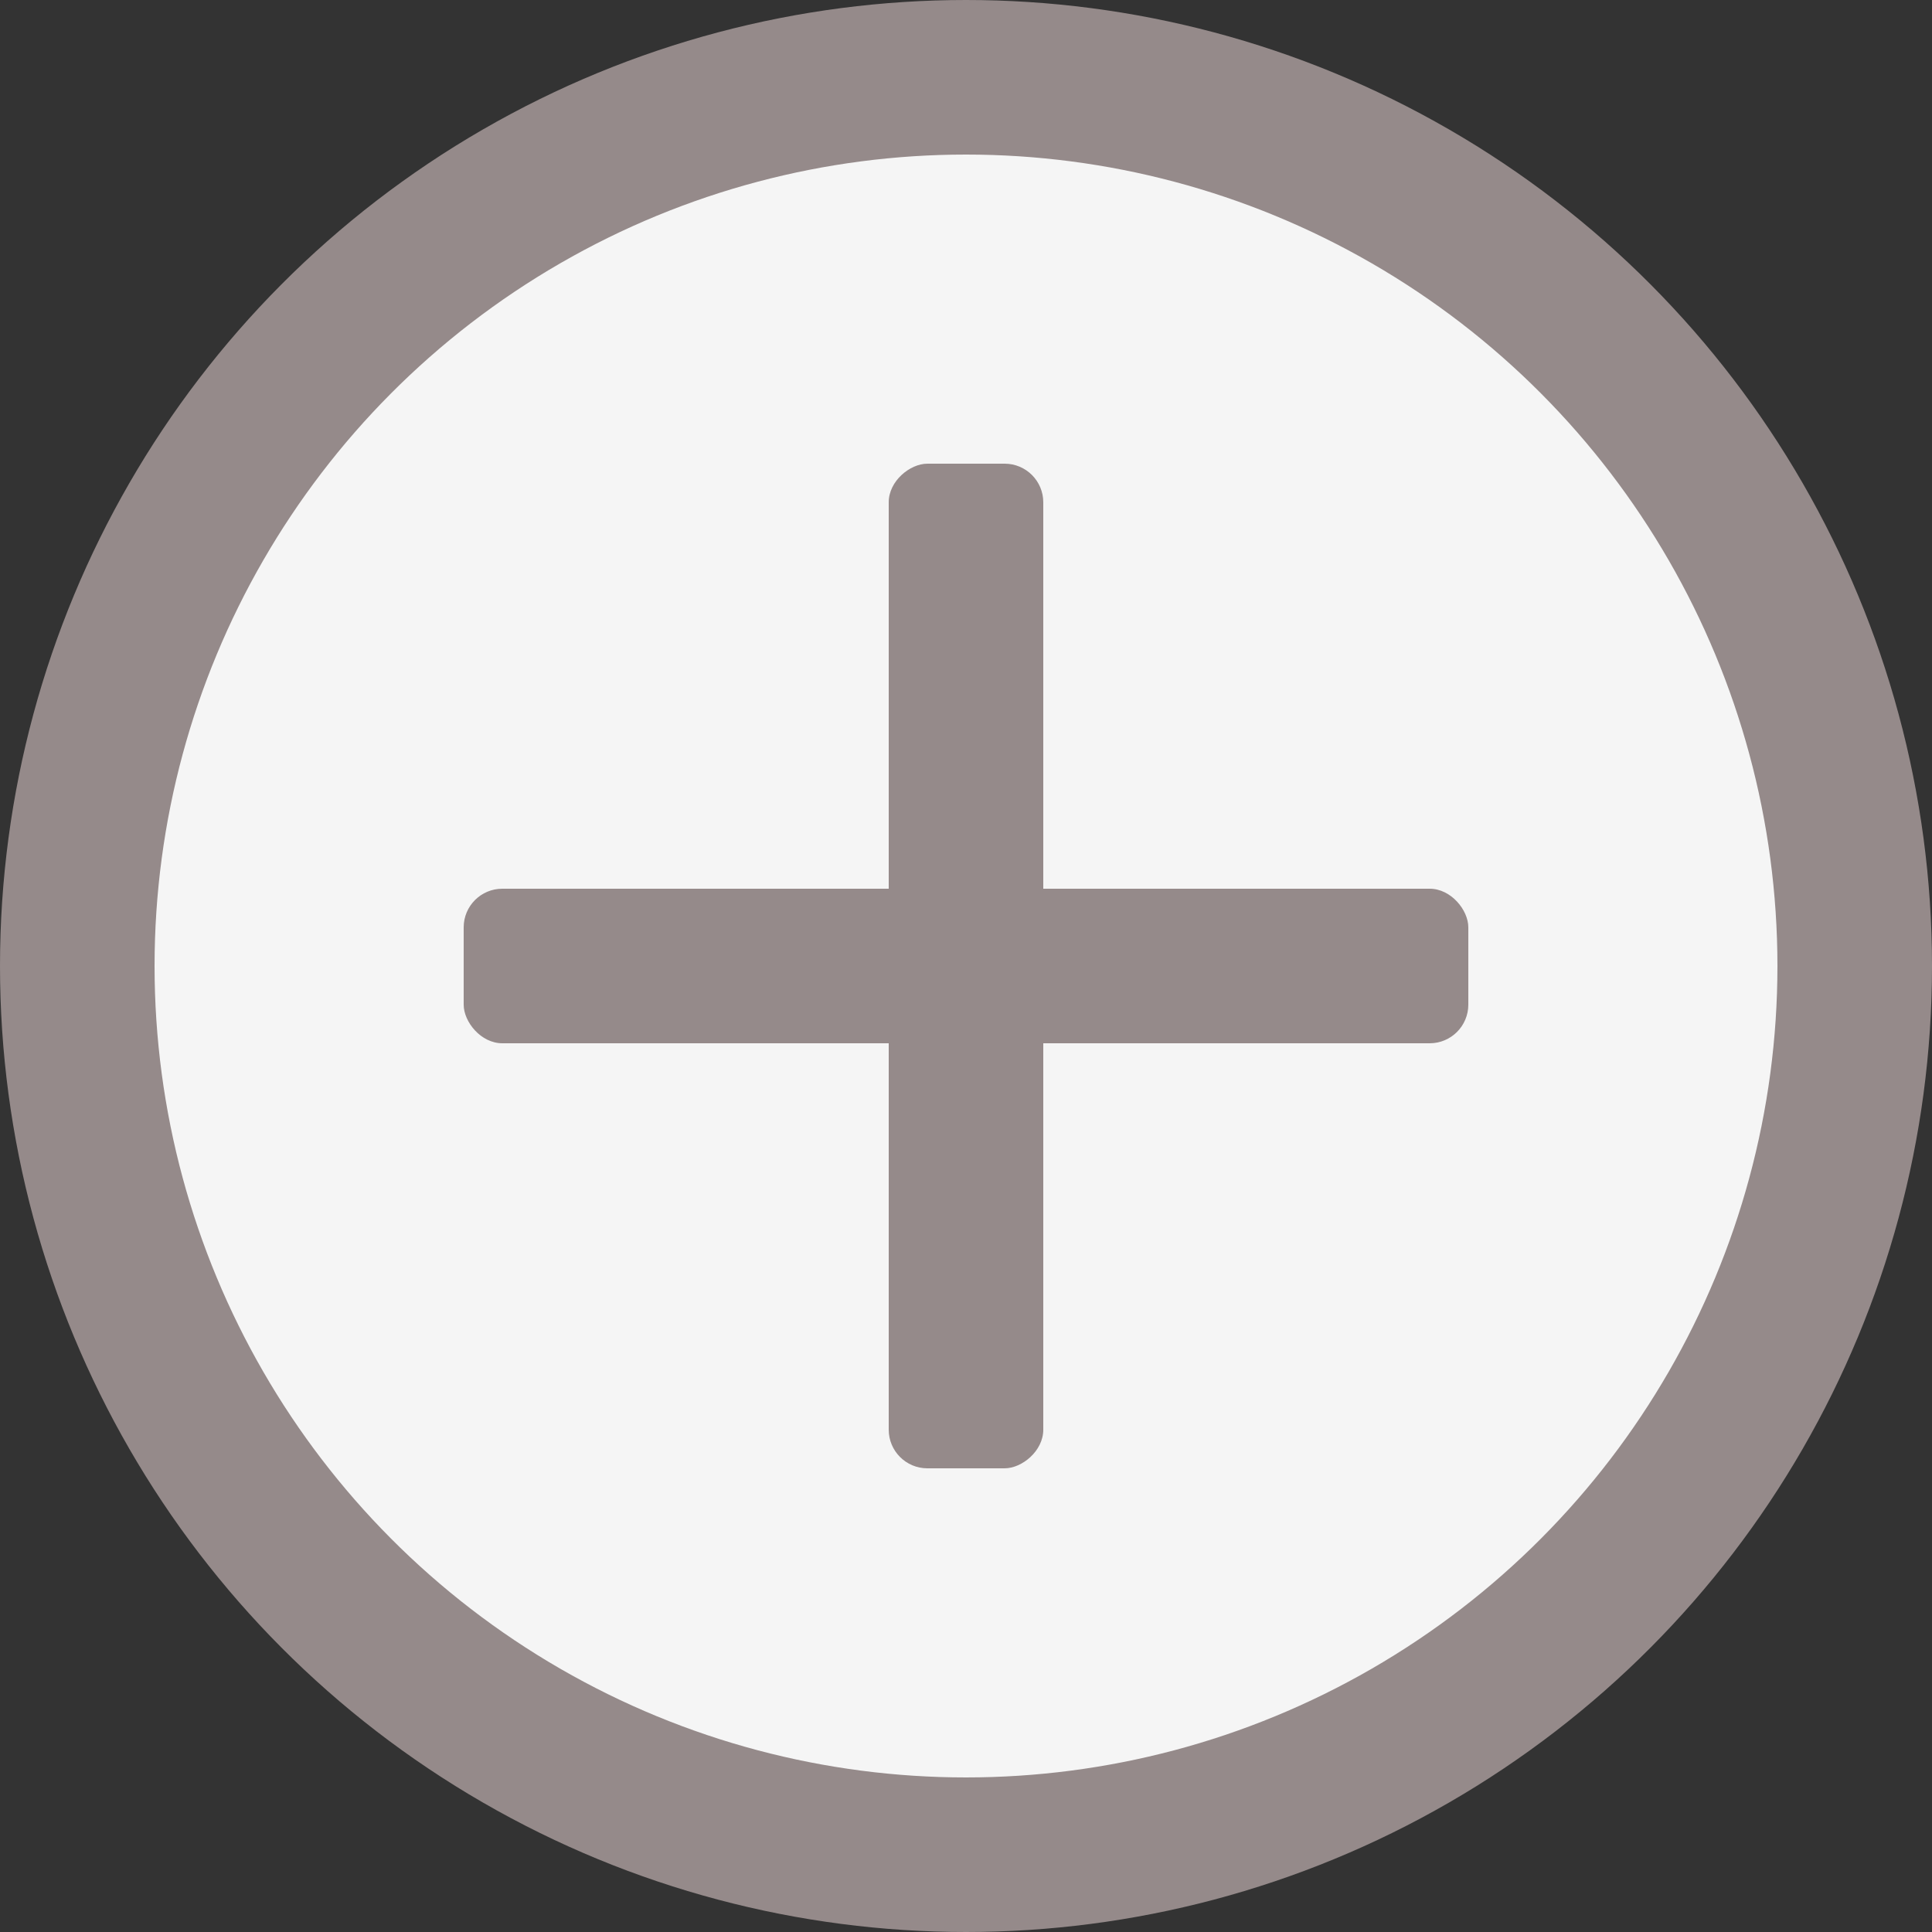 <svg width="50" height="50" viewBox="0 0 50 50" fill="none" xmlns="http://www.w3.org/2000/svg">
<rect x="0" y="0" width="50" height="50" fill="#333333" stroke="none"/>
<circle cx="25" cy="25" r="23" fill="#F5F5F5" stroke="#958A8A" stroke-width="4"/>
<rect x="12" y="23" width="26" height="4" rx="1" fill="#958A8A"/>
<rect x="27" y="12" width="26" height="4" rx="1" transform="rotate(90 27 12)" fill="#958A8A"/>
</svg>
